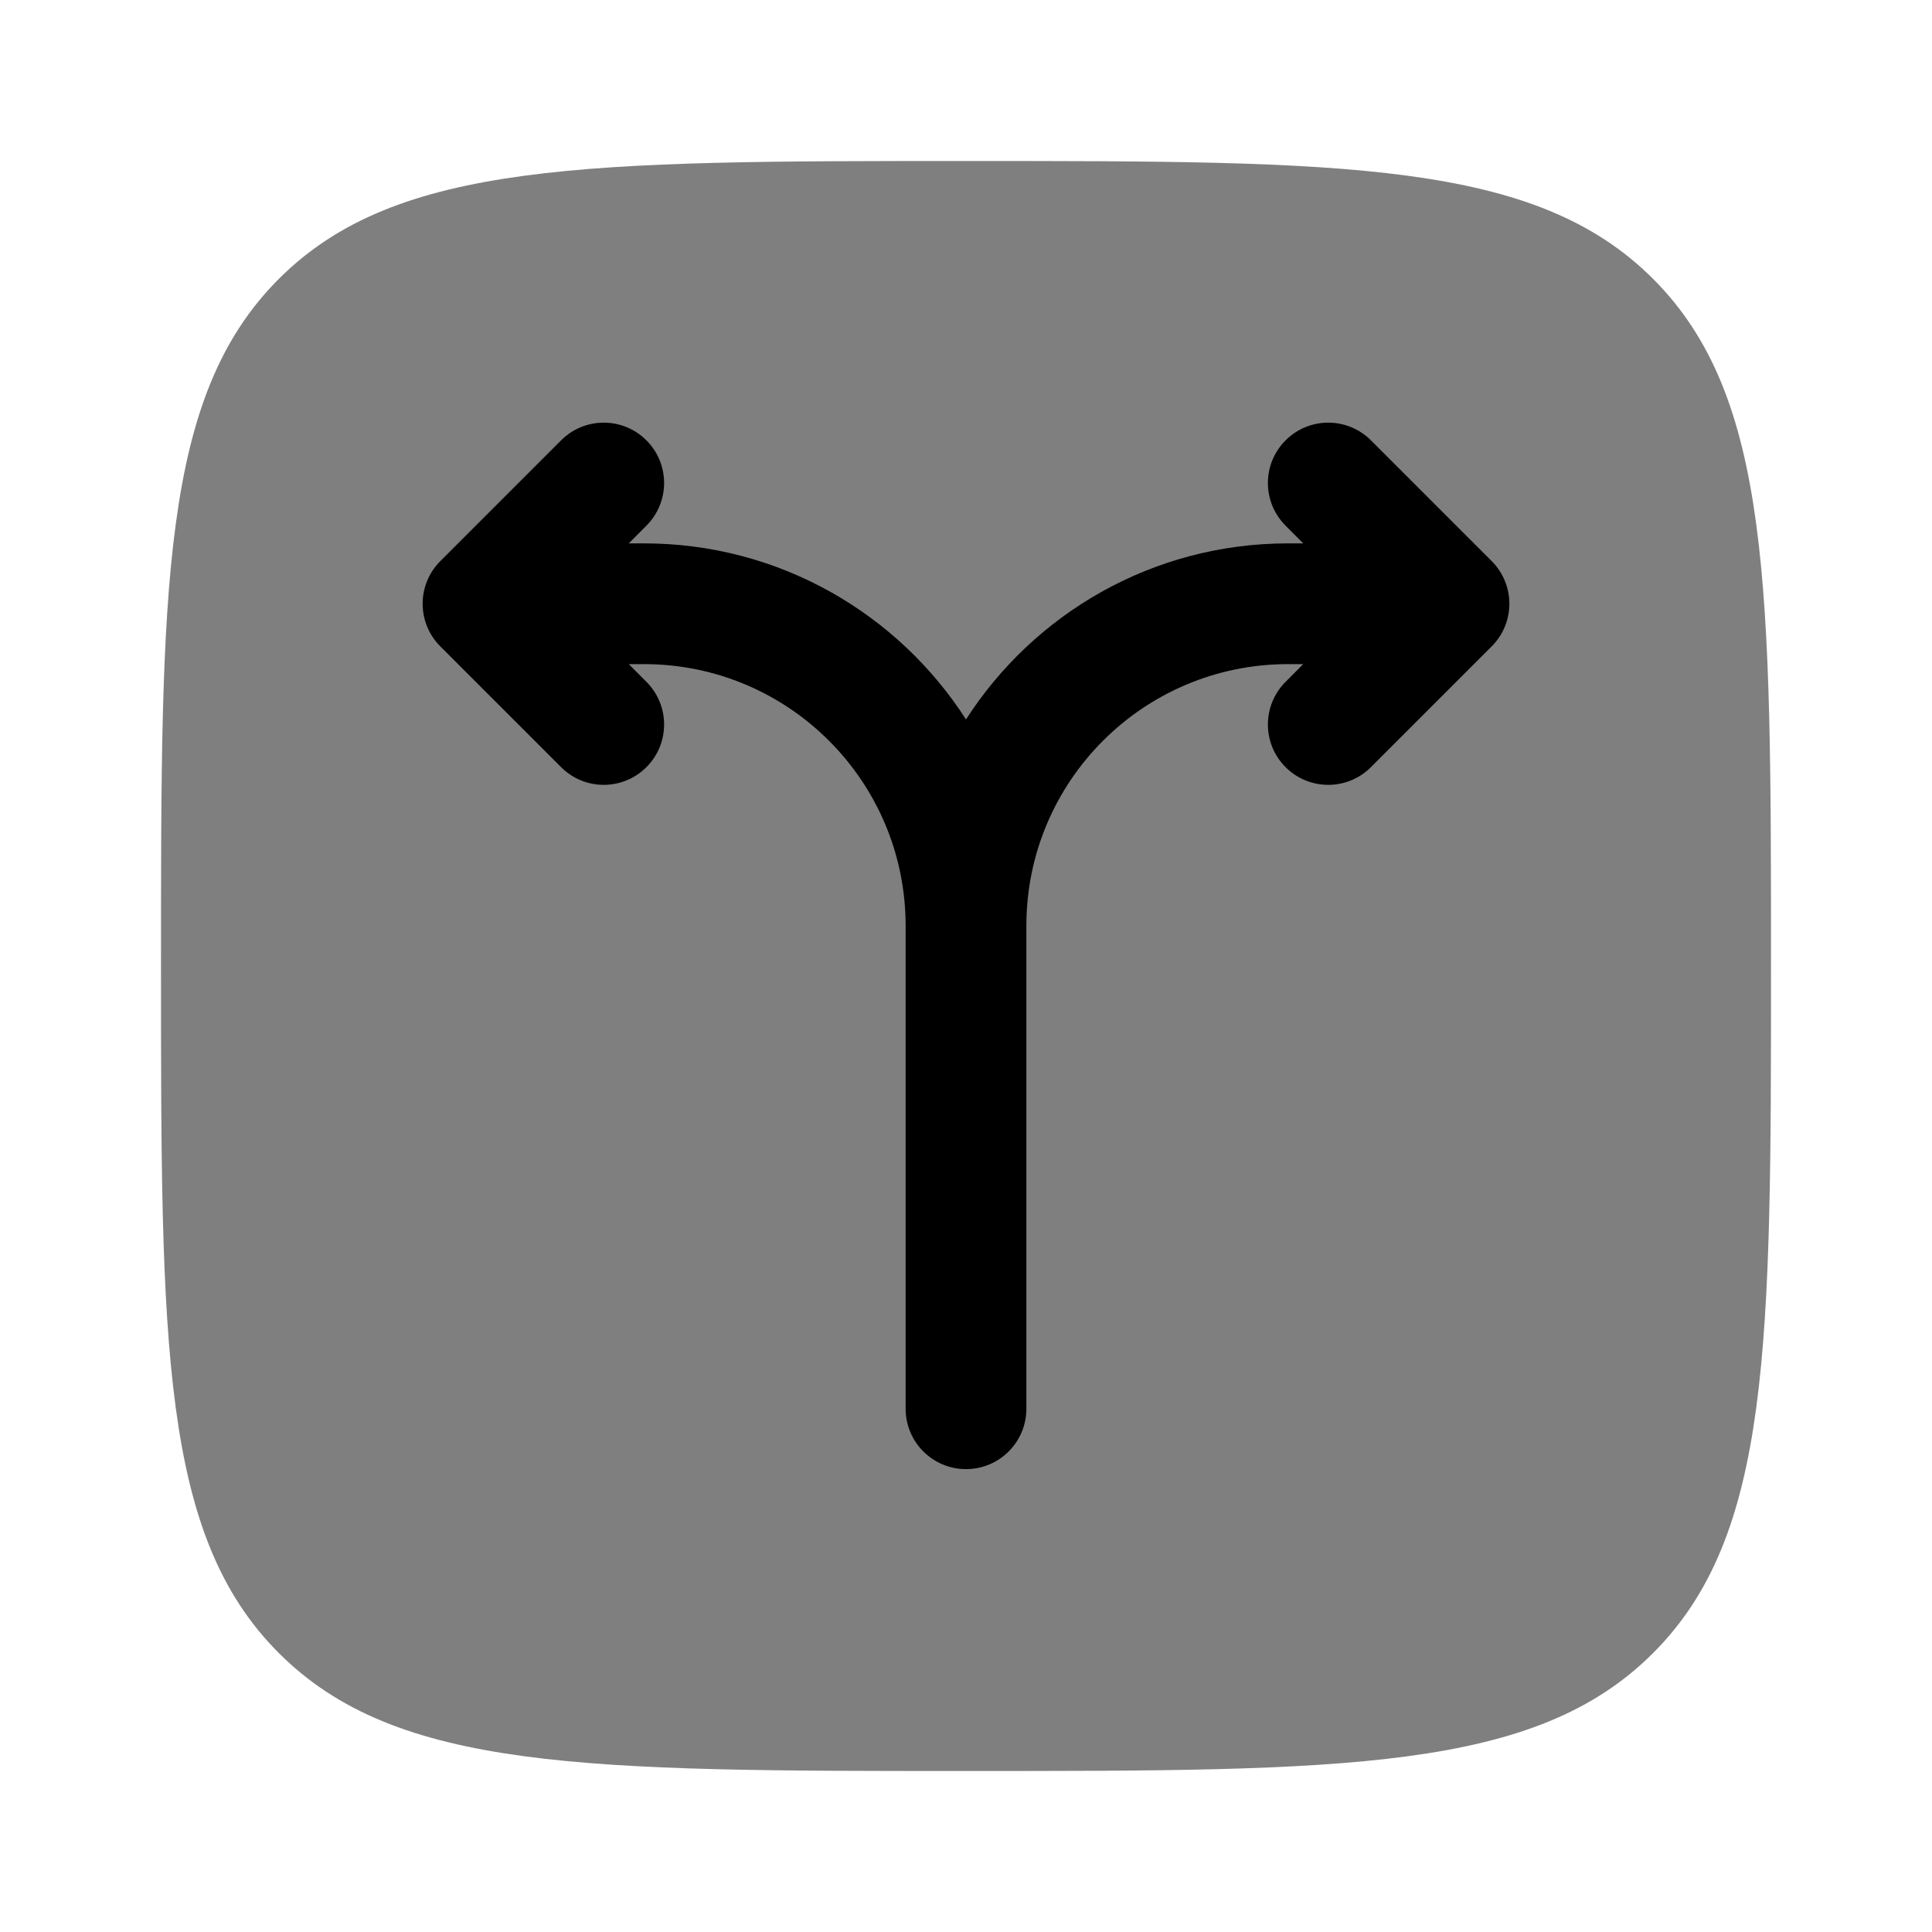 <svg width="24" height="24" viewBox="0 0 24 24" fill="none" xmlns="http://www.w3.org/2000/svg">
<path opacity="0.5" d="M3.464 3.464C4.929 2 7.286 2 12 2C16.714 2 19.071 2 20.535 3.464C22 4.929 22 7.286 22 12C22 16.714 22 19.071 20.535 20.535C19.071 22 16.714 22 12 22C7.286 22 4.929 22 3.464 20.535C2 19.071 2 16.714 2 12C2 7.286 2 4.929 3.464 3.464Z" fill="black"/>
<path d="M12.75 17.5C12.75 17.914 12.414 18.25 12 18.25C11.586 18.25 11.25 17.914 11.25 17.5V11.5C11.25 9.705 9.795 8.25 8 8.25H7.811L8.03 8.47C8.323 8.763 8.323 9.237 8.03 9.53C7.737 9.823 7.263 9.823 6.97 9.53L5.47 8.03C5.177 7.737 5.177 7.263 5.47 6.97L6.97 5.47C7.263 5.177 7.737 5.177 8.03 5.47C8.323 5.763 8.323 6.237 8.03 6.53L7.811 6.75H8C9.679 6.75 11.155 7.622 12 8.937C12.845 7.622 14.32 6.75 16 6.75H16.189L15.97 6.53C15.677 6.237 15.677 5.763 15.97 5.47C16.263 5.177 16.737 5.177 17.03 5.47L18.53 6.97C18.823 7.263 18.823 7.737 18.53 8.03L17.03 9.53C16.737 9.823 16.263 9.823 15.97 9.53C15.677 9.237 15.677 8.763 15.97 8.47L16.189 8.25H16C14.205 8.25 12.75 9.705 12.75 11.5V17.5Z" fill="black"/>
</svg>
